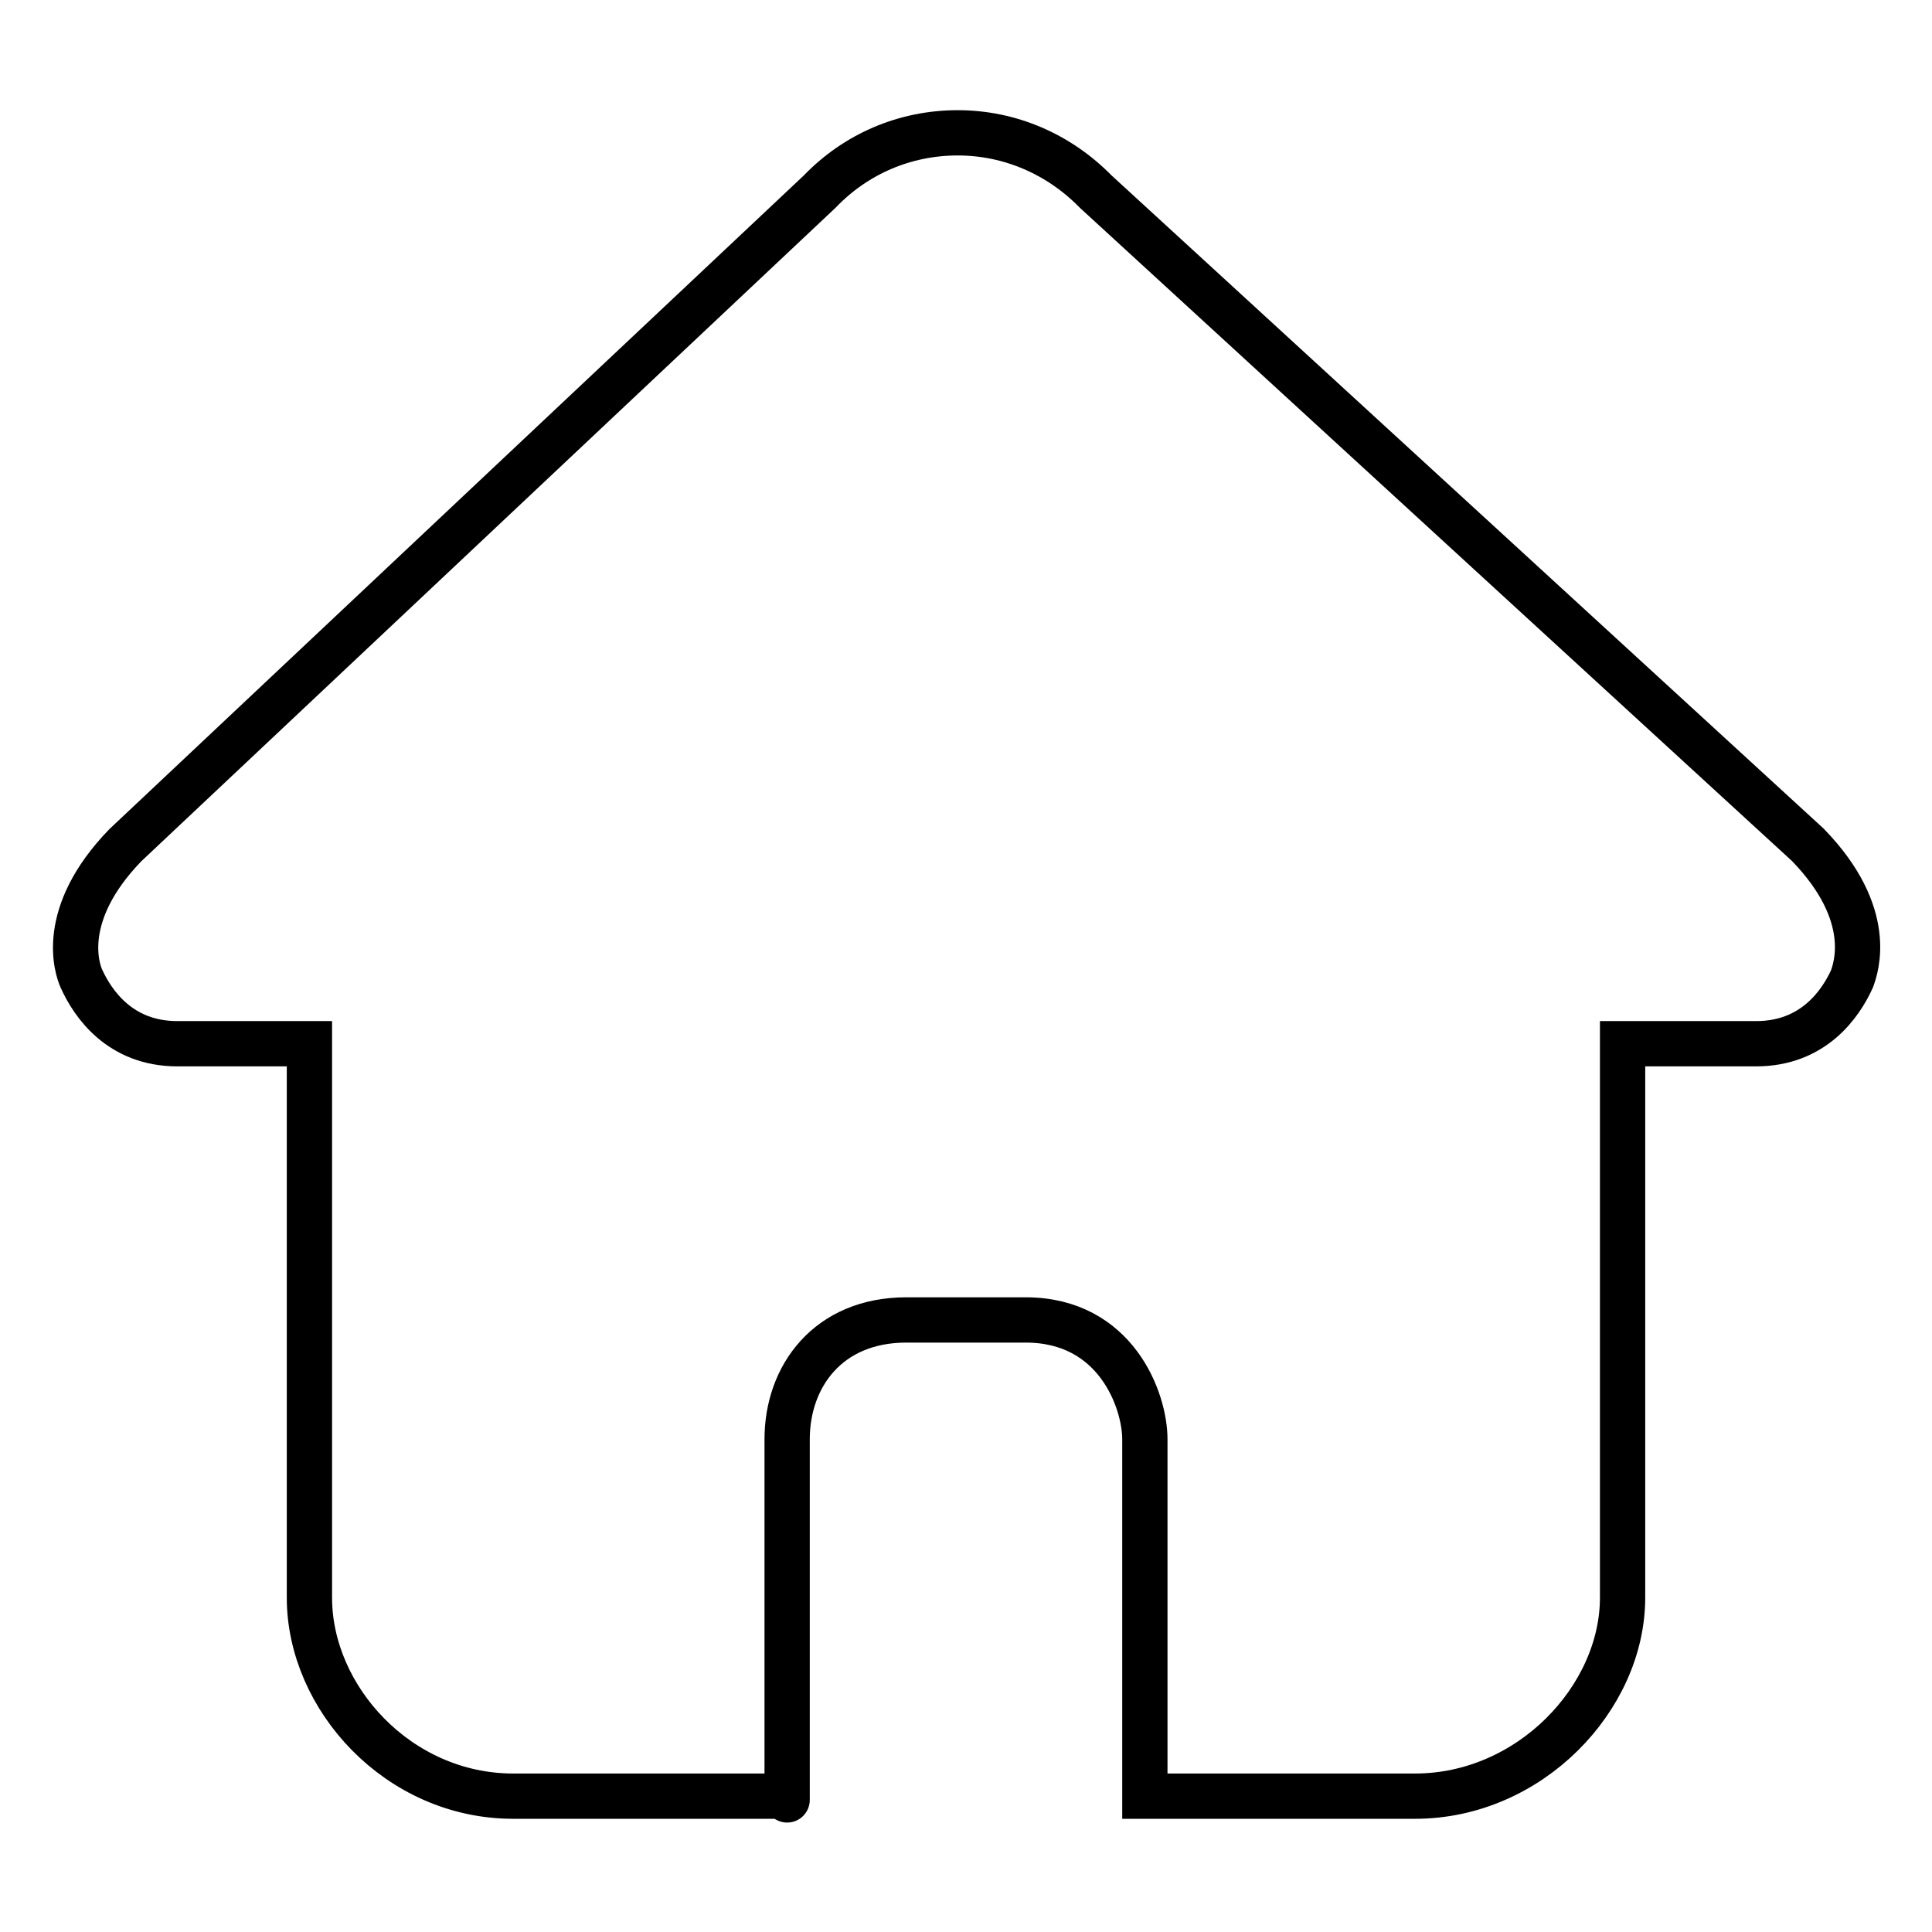 <?xml version="1.0" encoding="utf-8"?>
<!-- Svg Vector Icons : http://www.onlinewebfonts.com/icon -->
<!DOCTYPE svg PUBLIC "-//W3C//DTD SVG 1.1//EN" "http://www.w3.org/Graphics/SVG/1.1/DTD/svg11.dtd">
<svg version="1.1" xmlns="http://www.w3.org/2000/svg" xmlns:xlink="http://www.w3.org/1999/xlink" x="0px" y="0px" viewBox="0 0 256 256" enable-background="new 0 0 256 256" xml:space="preserve">
<g> <path stroke-width="6" fill-opacity="0" stroke="#000000"  d="M151.7,190.7c0-5.1-3.8-15.8-15.8-15.8h-15.8c-10.4,0-15.8,7.5-15.8,15.8c0,56.1,0,47.3,0,47.3H68 c-15.2,0-27-13-27-26.3v-73.4H23.5c-7.6,0-11.2-5.3-12.7-8.6c-0.6-1.3-3.1-8.5,5.8-17.7l92-86.6c4.8-5,11.3-7.8,18.3-7.8 c6.9,0,13.4,2.8,18.3,7.8l94.3,86.5c0,0,0,0,0.1,0.1c8.9,9.2,6.3,16.3,5.8,17.7c-1.5,3.3-5.1,8.6-12.7,8.6H215v73.4 c0,13.3-12.3,26.3-27.5,26.3h-35.8C151.7,237.9,151.7,237.8,151.7,190.7z"/></g>
</svg>